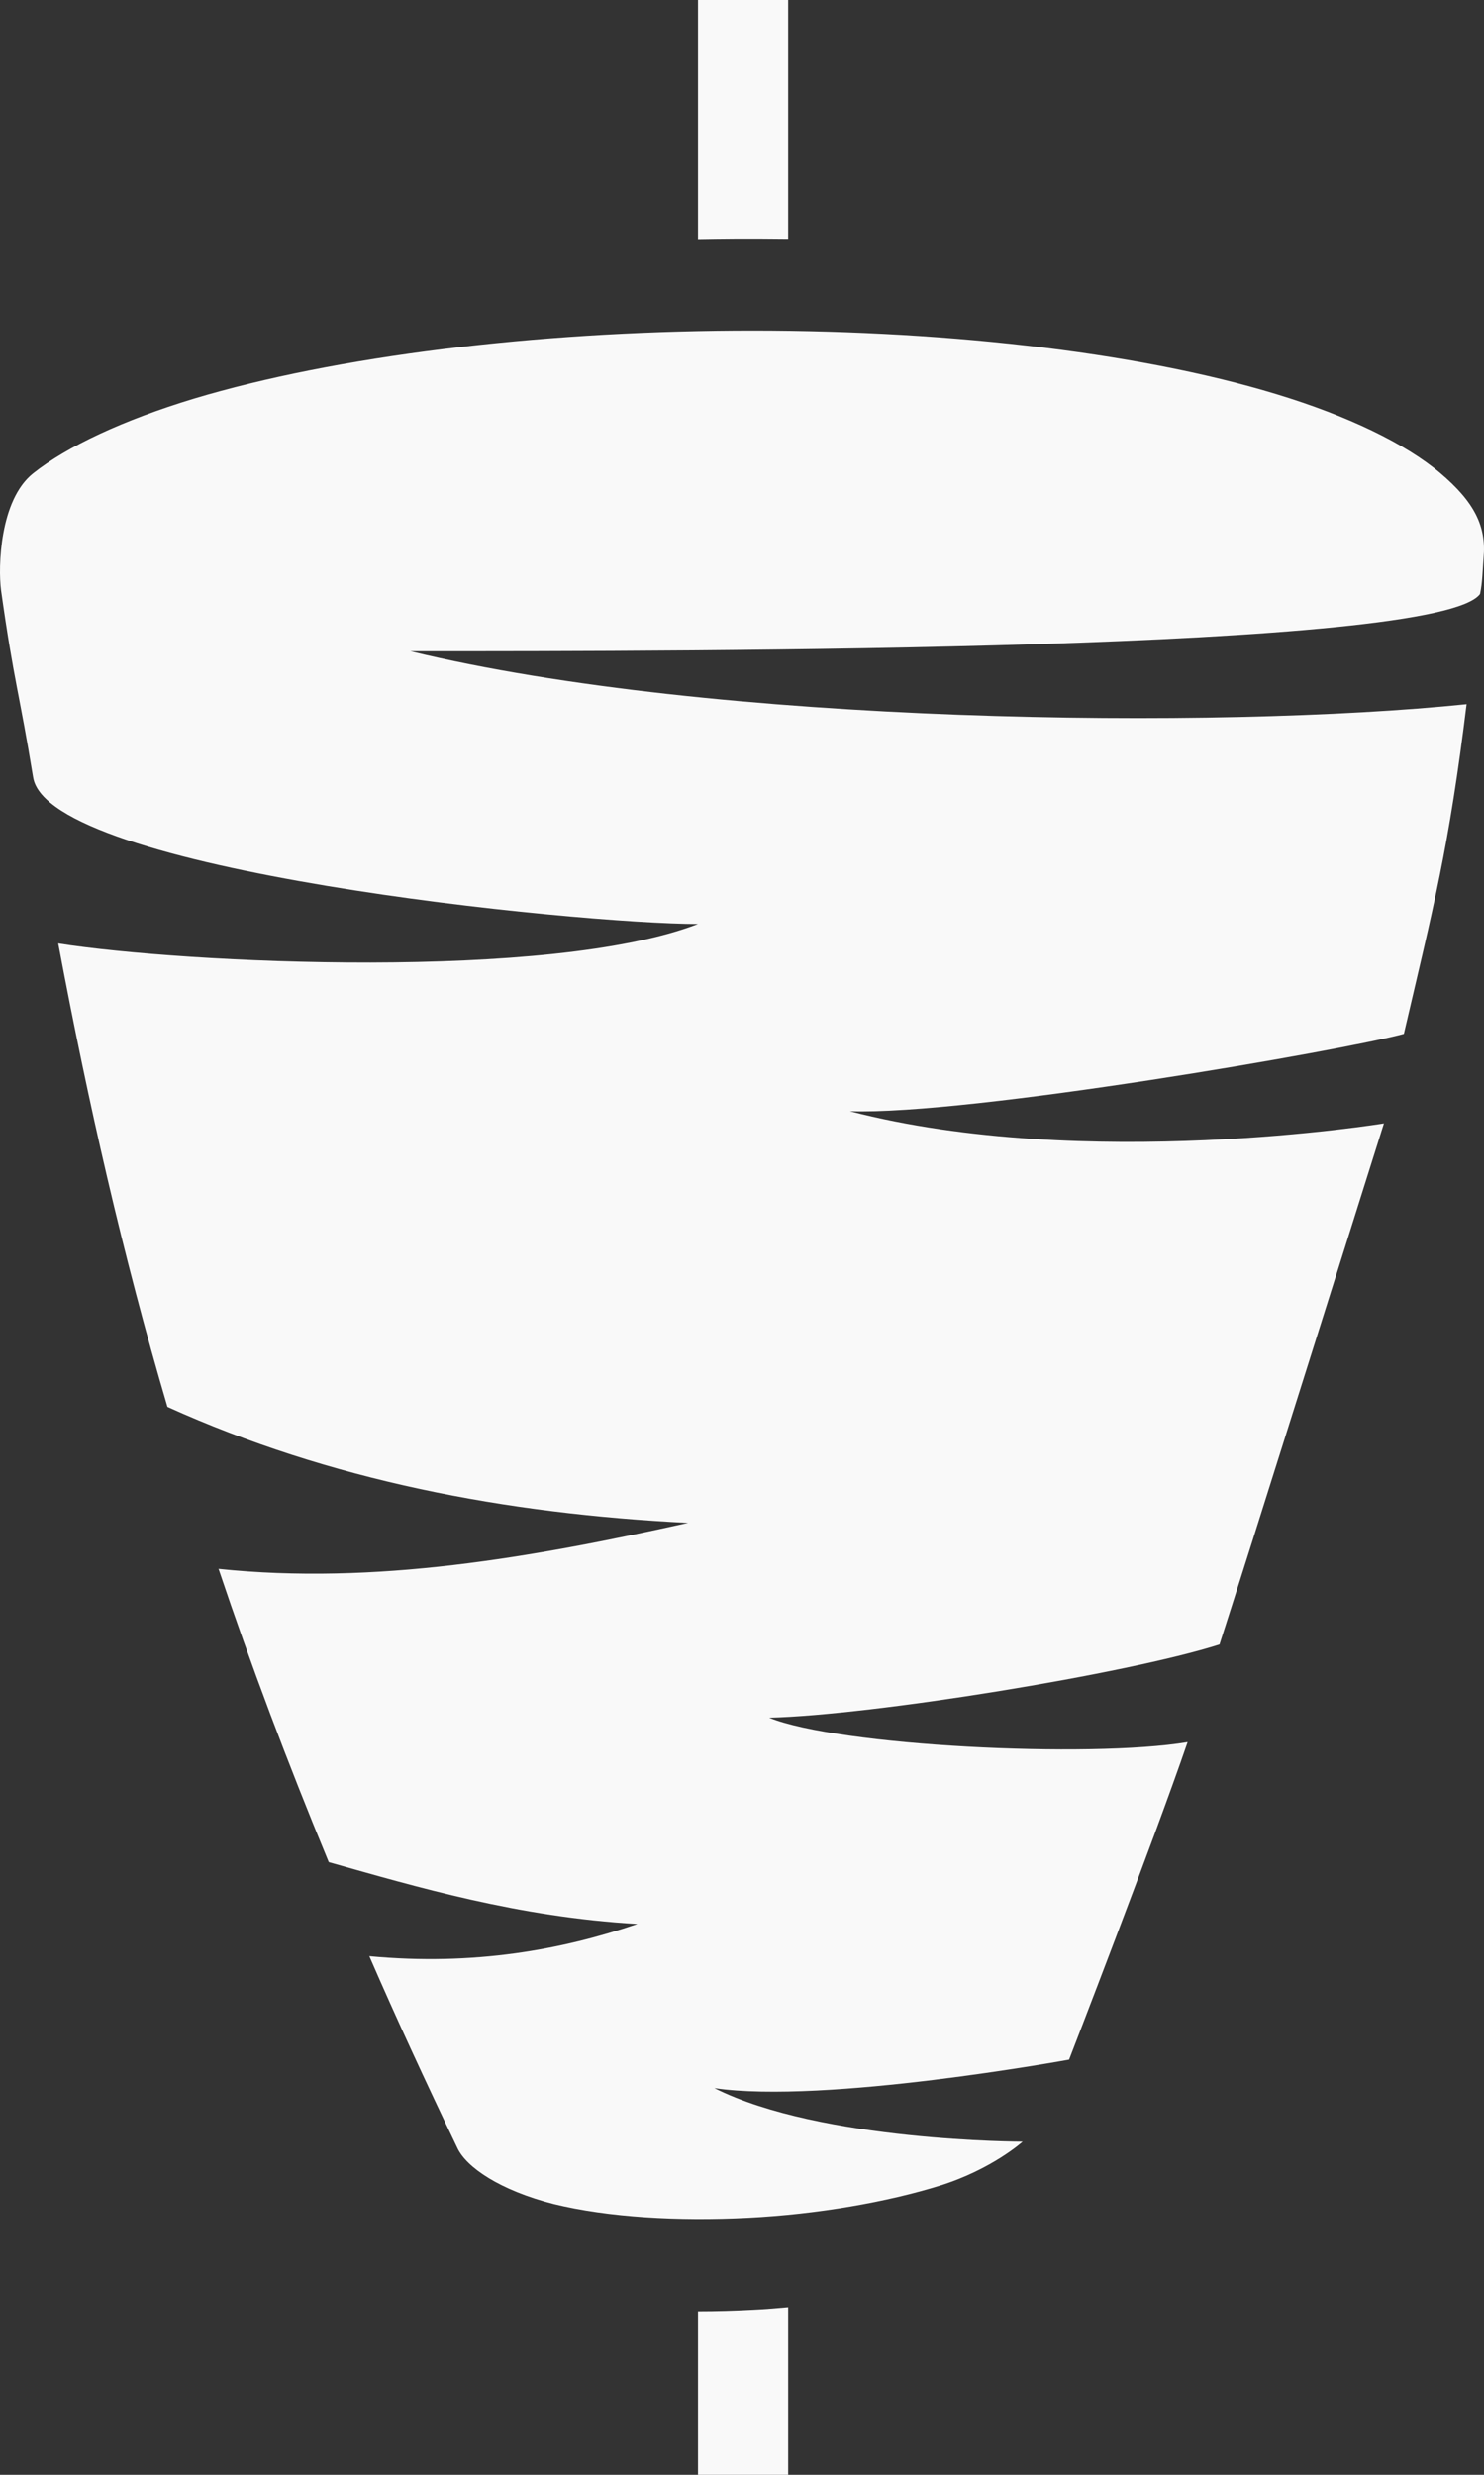 <svg width="30" height="50" viewBox="0 0 30 50" fill="none" xmlns="http://www.w3.org/2000/svg">
<rect x="0" y="0" width="30" height="50" fill="#333333" stroke="none"/>
<path d="M14.11 0V4.831C14.353 4.827 14.596 4.823 14.839 4.822C15.204 4.82 15.569 4.822 15.933 4.826V0H14.11ZM14.85 6.68C10.829 6.706 6.798 7.191 3.921 8.054C2.493 8.486 1.349 9.023 0.67 9.563C-0.008 10.1 -0.04 11.46 0.021 11.924C0.284 13.793 0.387 13.973 0.67 15.707C0.979 17.599 11.693 18.668 14.11 18.668C11.129 19.819 3.749 19.463 1.177 19.061C1.784 22.292 2.483 25.358 3.385 28.424C6.676 29.911 10.211 30.582 13.908 30.768C10.748 31.47 7.578 32.027 4.418 31.697C5.066 33.627 5.805 35.589 6.646 37.622C8.408 38.118 10.473 38.734 12.885 38.871C11.36 39.391 9.587 39.72 7.466 39.522C8.013 40.781 8.611 42.072 9.249 43.403C9.431 43.785 10.099 44.25 11.193 44.529C12.287 44.797 13.715 44.88 15.123 44.807C16.541 44.735 17.939 44.487 19.002 44.157C20.055 43.827 20.673 43.269 20.673 43.269C20.673 43.269 16.596 43.269 14.442 42.188C16.677 42.516 21.612 41.612 21.612 41.612C21.612 41.612 23.327 37.186 24.008 35.197C22.013 35.528 16.947 35.272 15.549 34.704C17.645 34.652 22.779 33.822 24.653 33.224C25.068 31.944 27.977 22.697 27.977 22.697C27.977 22.697 21.935 23.684 17.181 22.451C19.598 22.533 27.185 21.218 28.38 20.888C28.977 18.328 29.293 17.128 29.648 14.227C24.624 14.743 14.421 14.638 8.298 13.158C14.11 13.158 29.084 13.158 29.92 12C29.97 11.76 29.971 11.525 29.991 11.277C30.052 10.637 29.809 10.142 29.11 9.553C28.411 8.965 27.256 8.405 25.808 7.965C22.922 7.086 18.881 6.653 14.85 6.68ZM15.933 46.614C15.7 46.635 15.457 46.655 15.224 46.666C14.85 46.686 14.485 46.697 14.11 46.697V50H15.933V46.614Z" fill="#F9F9F9"/>
</svg>
